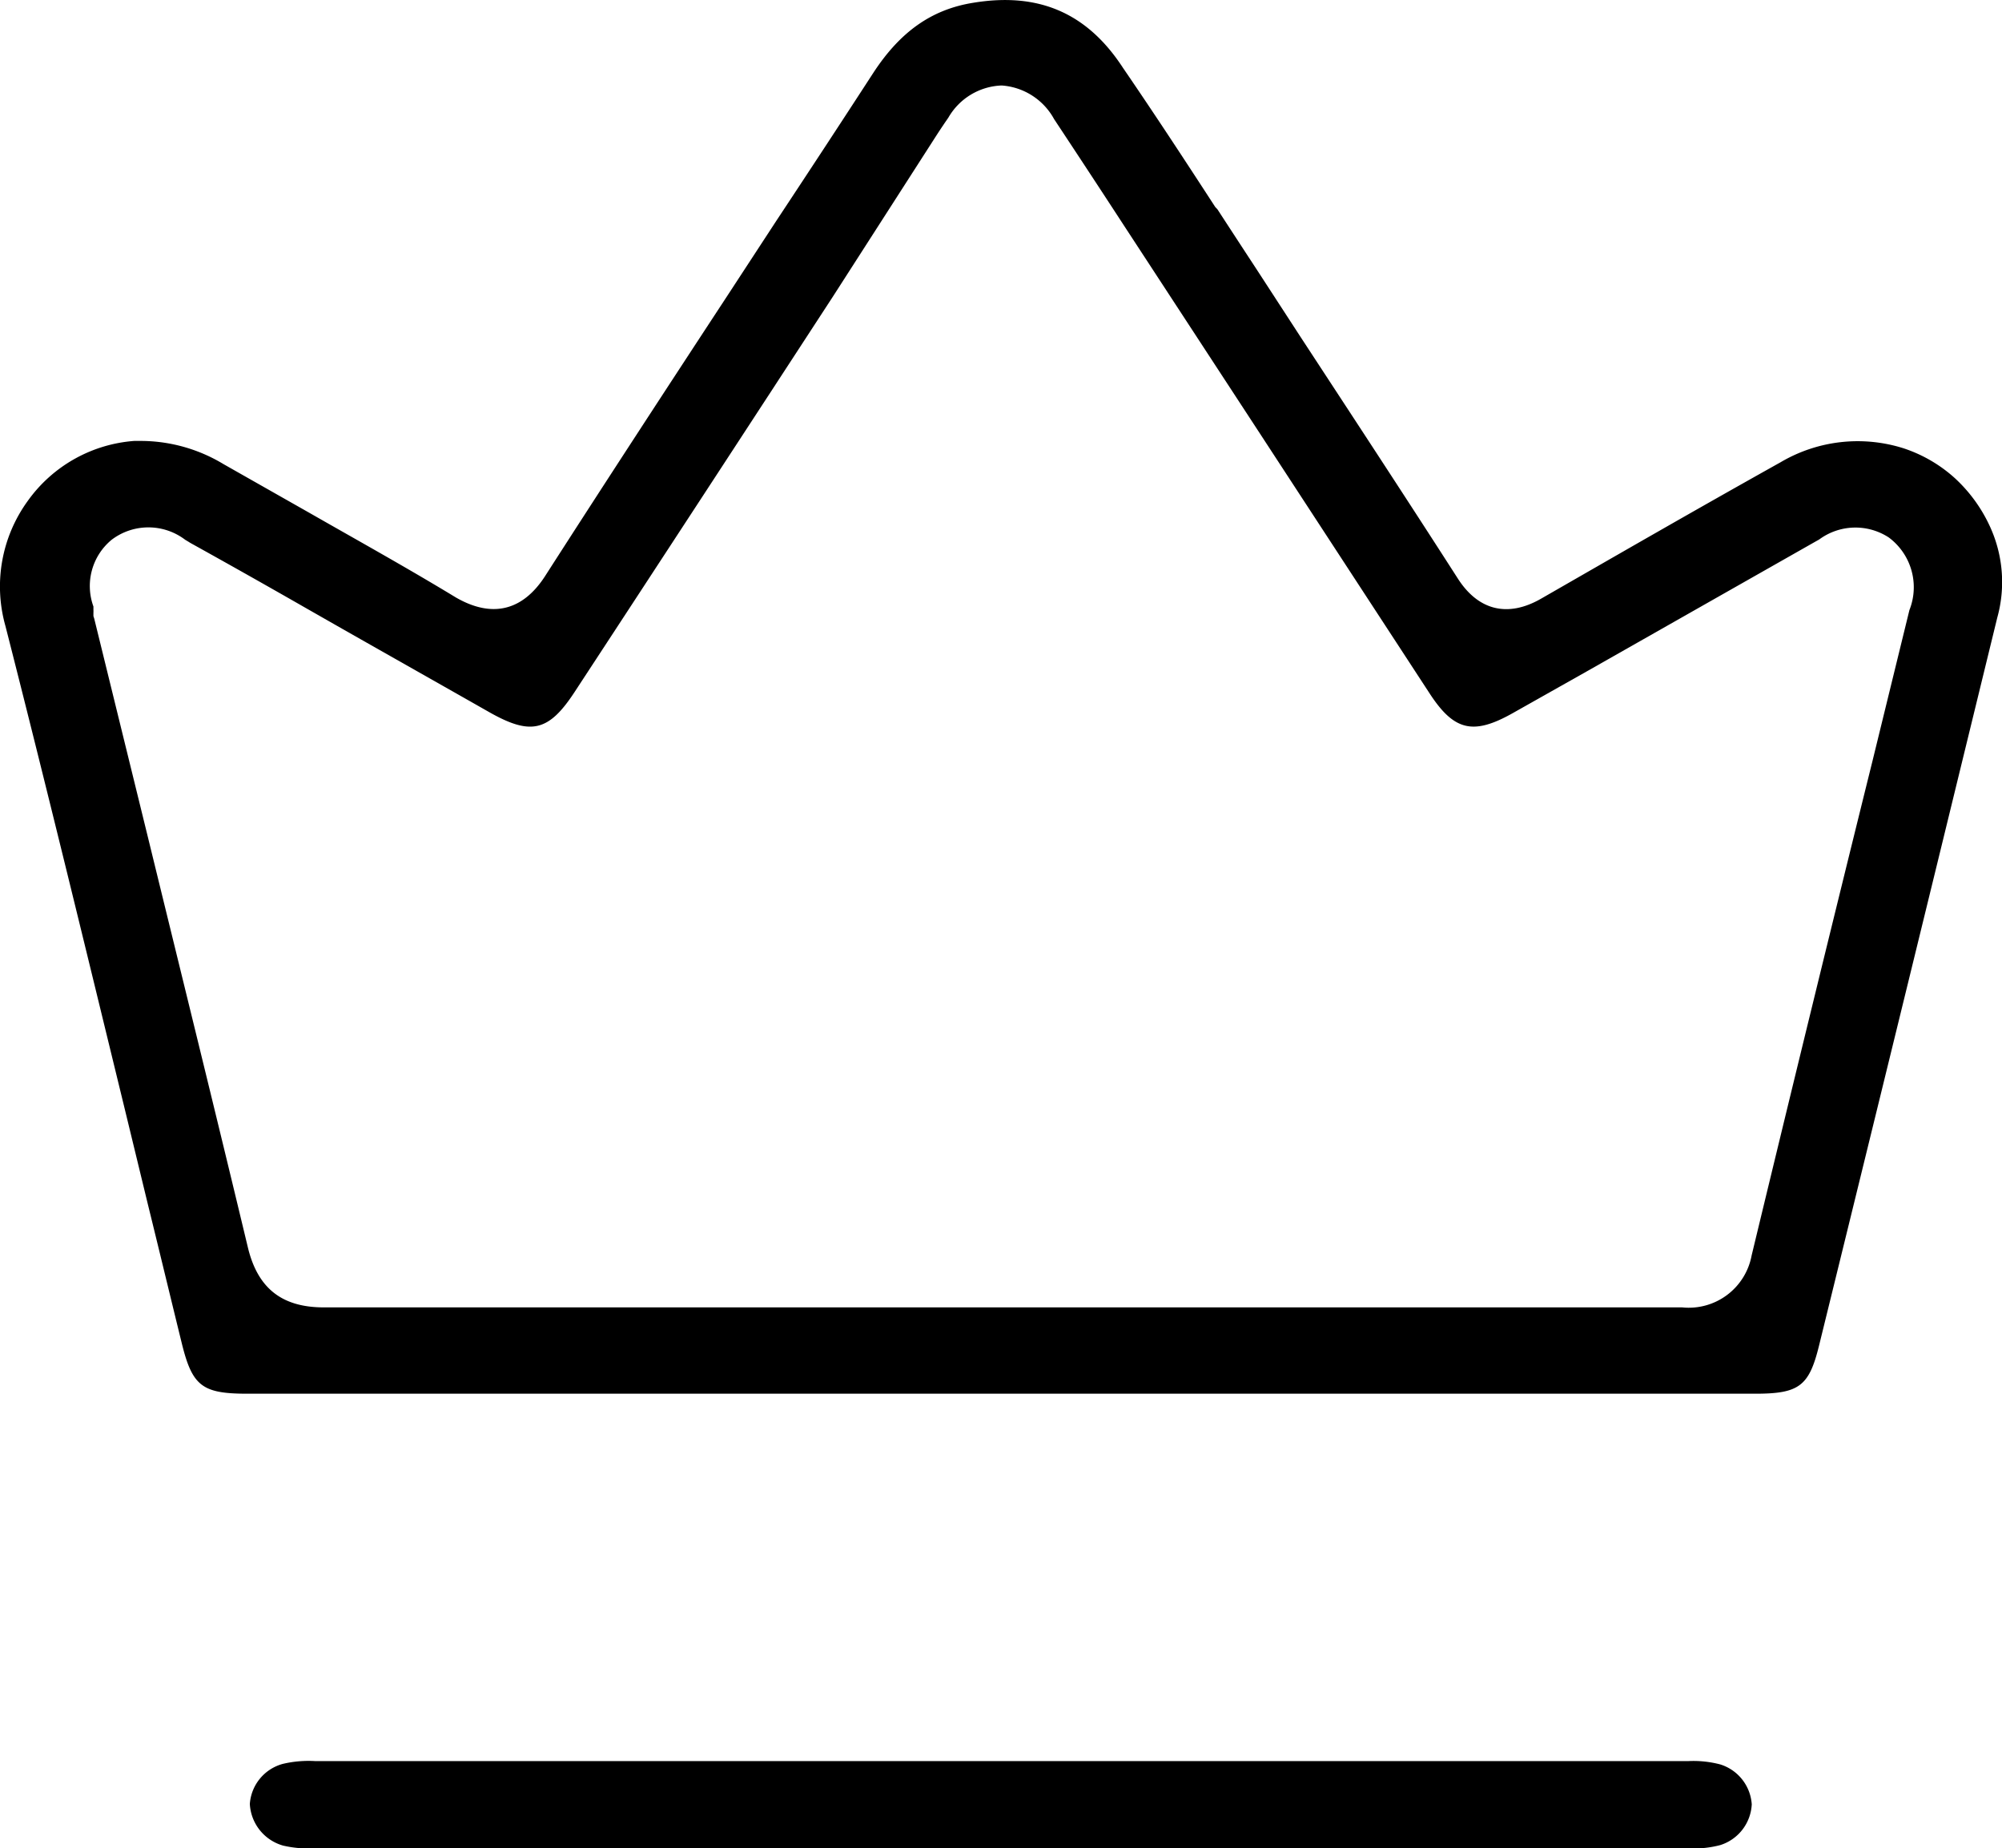 <svg id="Layer_8_copy" data-name="Layer 8 copy" xmlns="http://www.w3.org/2000/svg" viewBox="0 0 144 132.96"><path d="M143.14,38a10.87,10.87,0,0,0-2.55-3.51,10.29,10.29,0,0,0-3.67-2.13,10.91,10.91,0,0,0-8.84,1C121.57,37,116,40.22,110.86,43.17c-2.39,1.38-4.52.87-6-1.44-3.73-5.81-7.57-11.66-11.28-17.33l-3.25-5q-1.39-2.12-2.76-4.23L87.41,15c-2.15-3.31-4.39-6.73-6.63-10C78.18,1,74.66-.46,70,.31c-3,.48-5.26,2.09-7.19,5.05-2.31,3.56-4.64,7.11-7,10.68l-3.62,5.54c-4.17,6.36-8.63,13.19-13,20-1.62,2.49-3.82,3-6.4,1.51C29.35,41,25.75,39,22.25,37L16.08,33.5a11.53,11.53,0,0,0-5.84-1.67l-.59,0A10.35,10.35,0,0,0,2,36.14a10.47,10.47,0,0,0-1.61,9C3.35,56.73,6.21,68.55,9,80l1.63,6.72c.82,3.33,1.62,6.66,2.44,10,.76,3.1,1.46,3.65,4.72,3.65H126.27c3.13,0,3.85-.55,4.56-3.42q4.35-17.69,8.68-35.41l4.15-17A9.56,9.56,0,0,0,143.14,38ZM137.34,44l-2.65,10.83c-3,12.1-5.88,23.91-8.7,35.6a4.6,4.6,0,0,1-5,3.73q-19.56,0-39.09,0H60.38c-11.47,0-24.47,0-37.09,0-3,0-4.75-1.36-5.46-4.31C15.47,80,13,70,10.65,60.38L6.78,44.62l-.06-.19,0-.23a1.89,1.89,0,0,0,0-.23l0-.23a4.31,4.31,0,0,1,1.31-4.8,4.37,4.37,0,0,1,5.29,0l.25.15.11.07q4.18,2.32,8.37,4.72l2.56,1.46c3.52,2,7.06,4,10.58,6,3,1.7,4.28,1.39,6.14-1.45q9.3-14.2,18.57-28.43L67.39,9.8c.26-.4.54-.82.82-1.22a4.61,4.61,0,0,1,3.84-2.32,4.66,4.66,0,0,1,3.77,2.42q2.58,3.9,5.12,7.8L90.43,31l12.45,19.07c1.73,2.62,3.11,2.93,5.93,1.34l5.32-3,16.47-9.35.25-.14a4.39,4.39,0,0,1,5-.15A4.46,4.46,0,0,1,137.34,44Z" transform="translate(0 -0.11)"/><path d="M126,129.91a3.24,3.24,0,0,1-2.26,2.93,7.45,7.45,0,0,1-2.18.24H22.45a8.1,8.1,0,0,1-2.08-.2,3.29,3.29,0,0,1-2.4-3A3.22,3.22,0,0,1,20.34,127a8.05,8.05,0,0,1,2.35-.2h98.73a7.55,7.55,0,0,1,2.32.24A3.23,3.23,0,0,1,126,129.91Z" transform="translate(0 -0.11)"/></svg>
